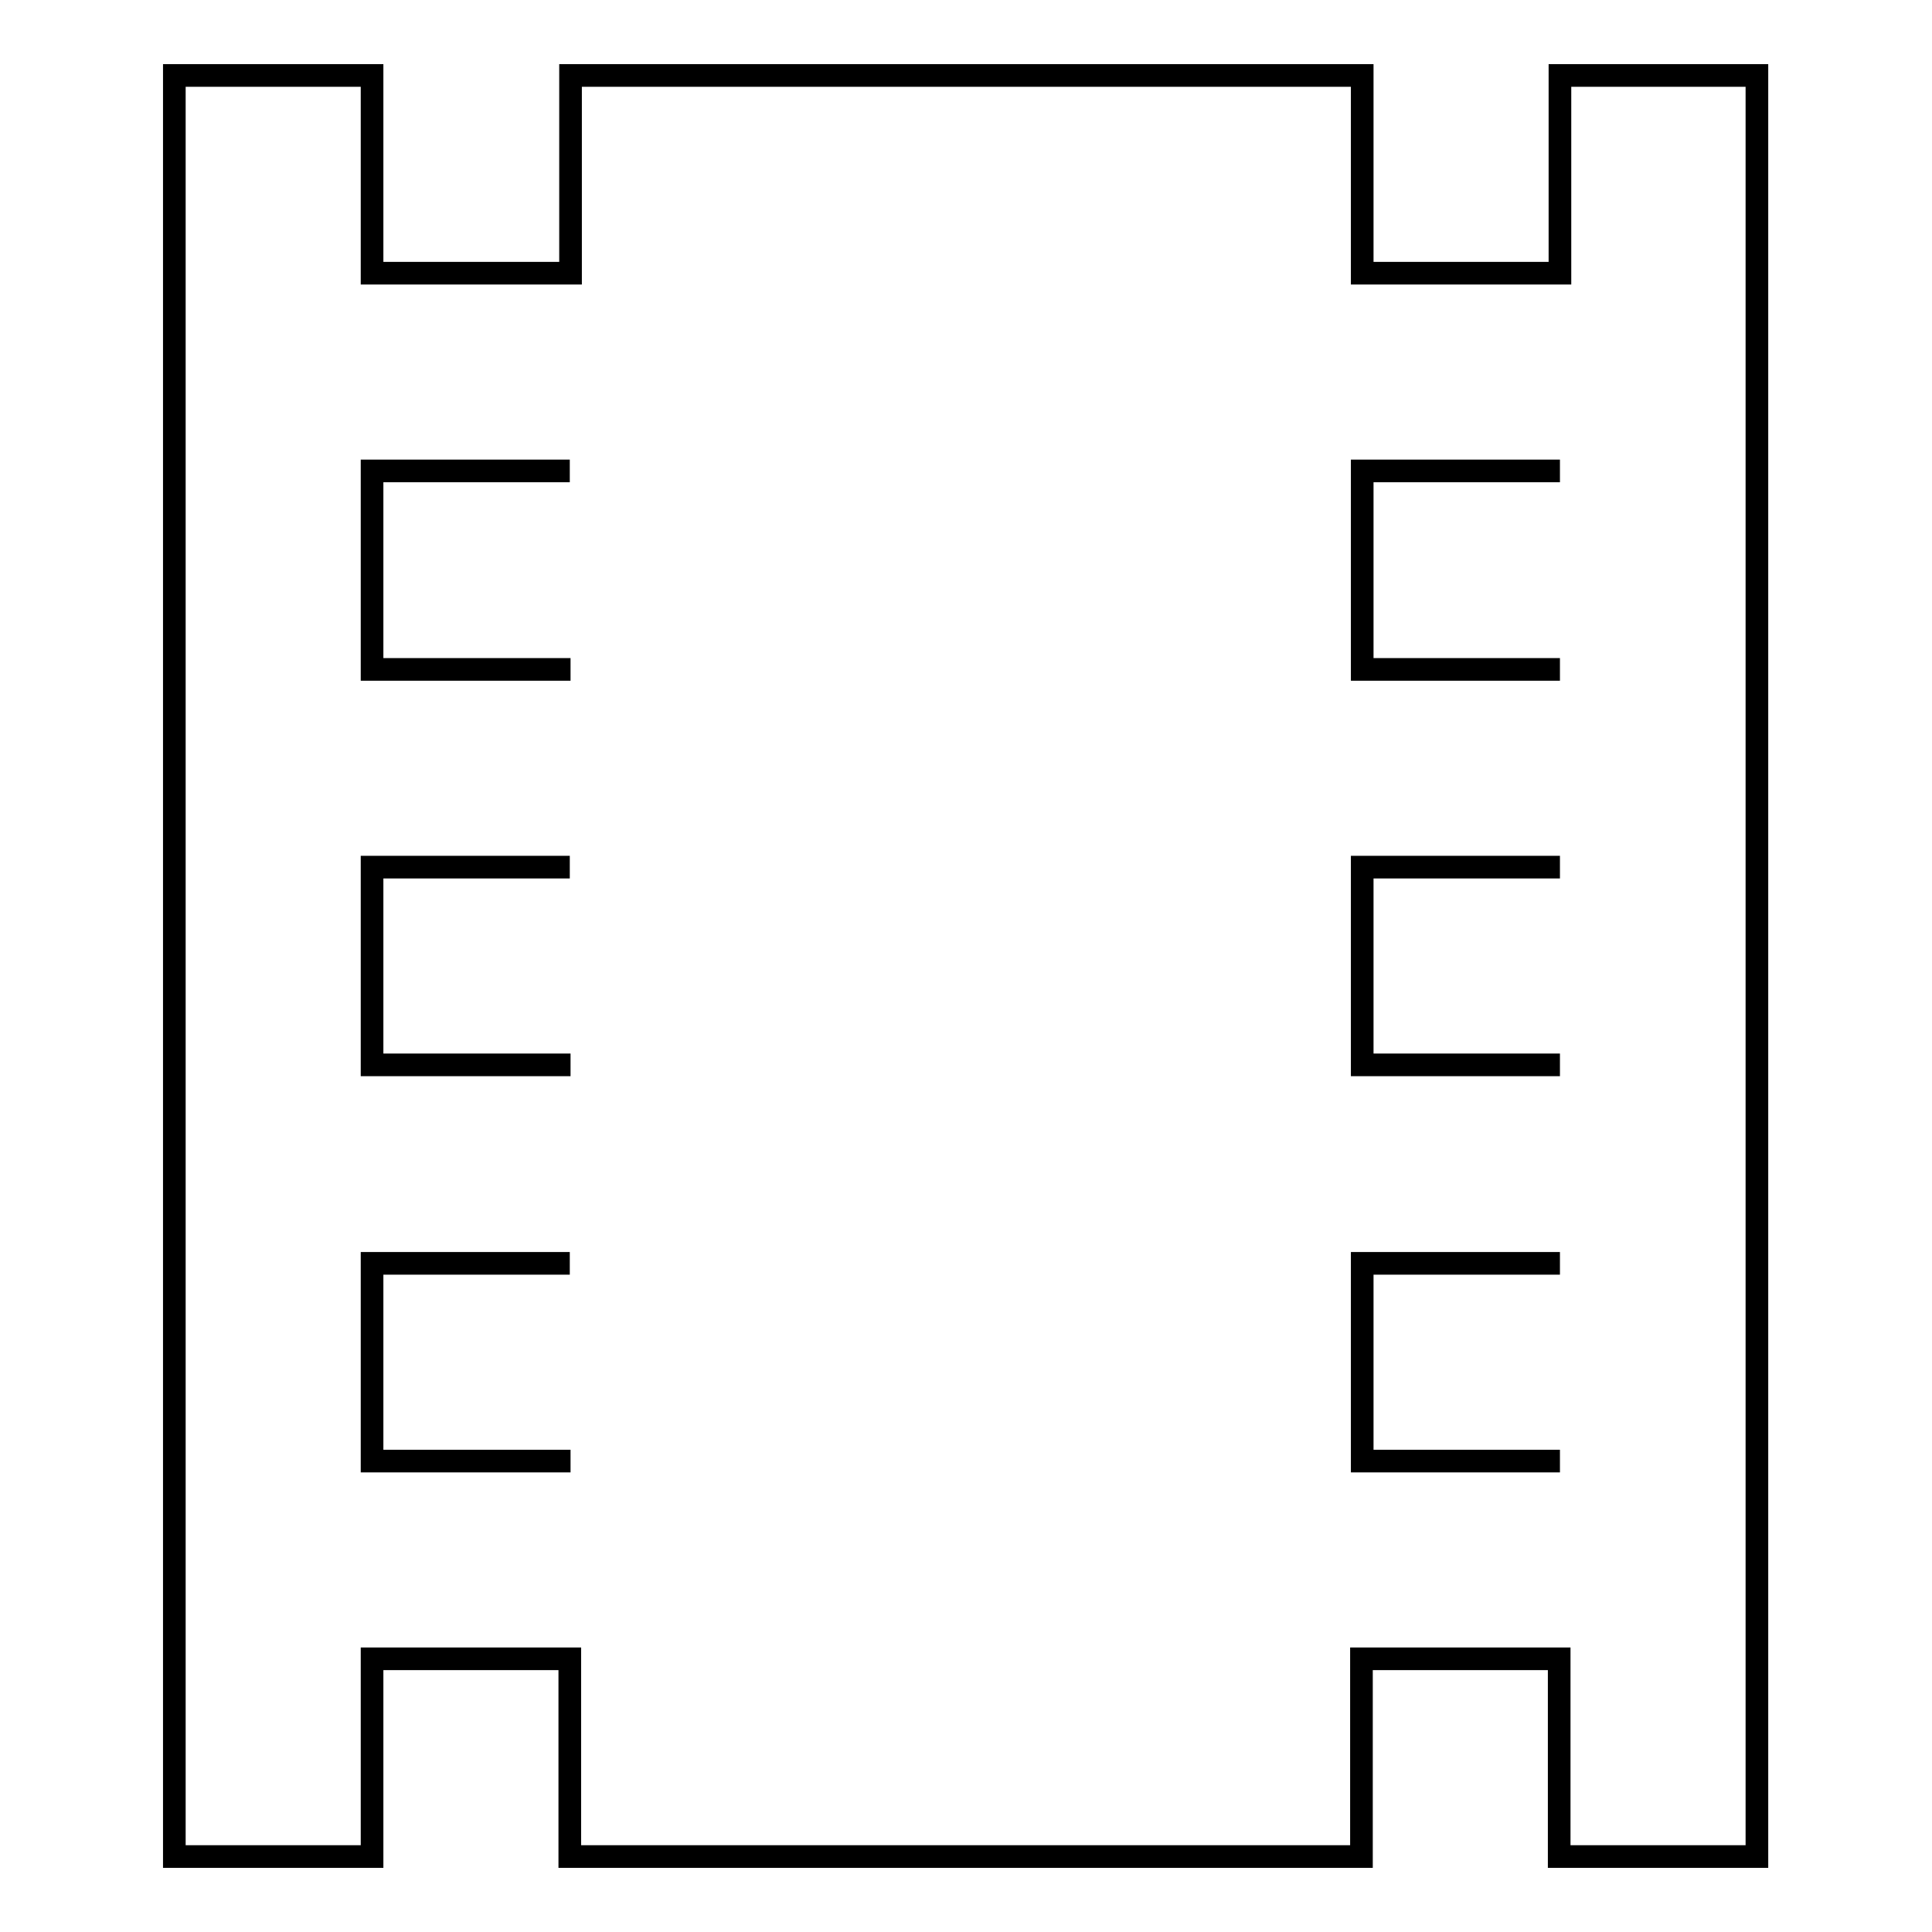 <?xml version="1.0" encoding="utf-8"?>
<!-- Svg Vector Icons : http://www.onlinewebfonts.com/icon -->
<!DOCTYPE svg PUBLIC "-//W3C//DTD SVG 1.1//EN" "http://www.w3.org/Graphics/SVG/1.1/DTD/svg11.dtd">
<svg version="1.1" xmlns="http://www.w3.org/2000/svg" xmlns:xlink="http://www.w3.org/1999/xlink" x="0px" y="0px" viewBox="0 0 256 256" enable-background="new 0 0 256 256" xml:space="preserve">
<g> <path stroke-width="3" fill-opacity="0" stroke="#000000"  d="M206.7,88.7h-26.2V62.4h26.2 M206.7,141.1h-26.2v-26.2h26.2 M206.7,193.6h-26.2v-26.2h26.2 M75.6,88.7H49.3 V62.4h26.2 M75.6,141.1H49.3v-26.2h26.2 M75.6,193.6H49.3v-26.2h26.2 M206.7,10v26.2h-26.2V10H75.6v26.2H49.3V10H23.1v236h26.2 v-26.2h26.2V246h104.9v-26.2h26.2V246h26.2V10H206.7z"/></g>
</svg>